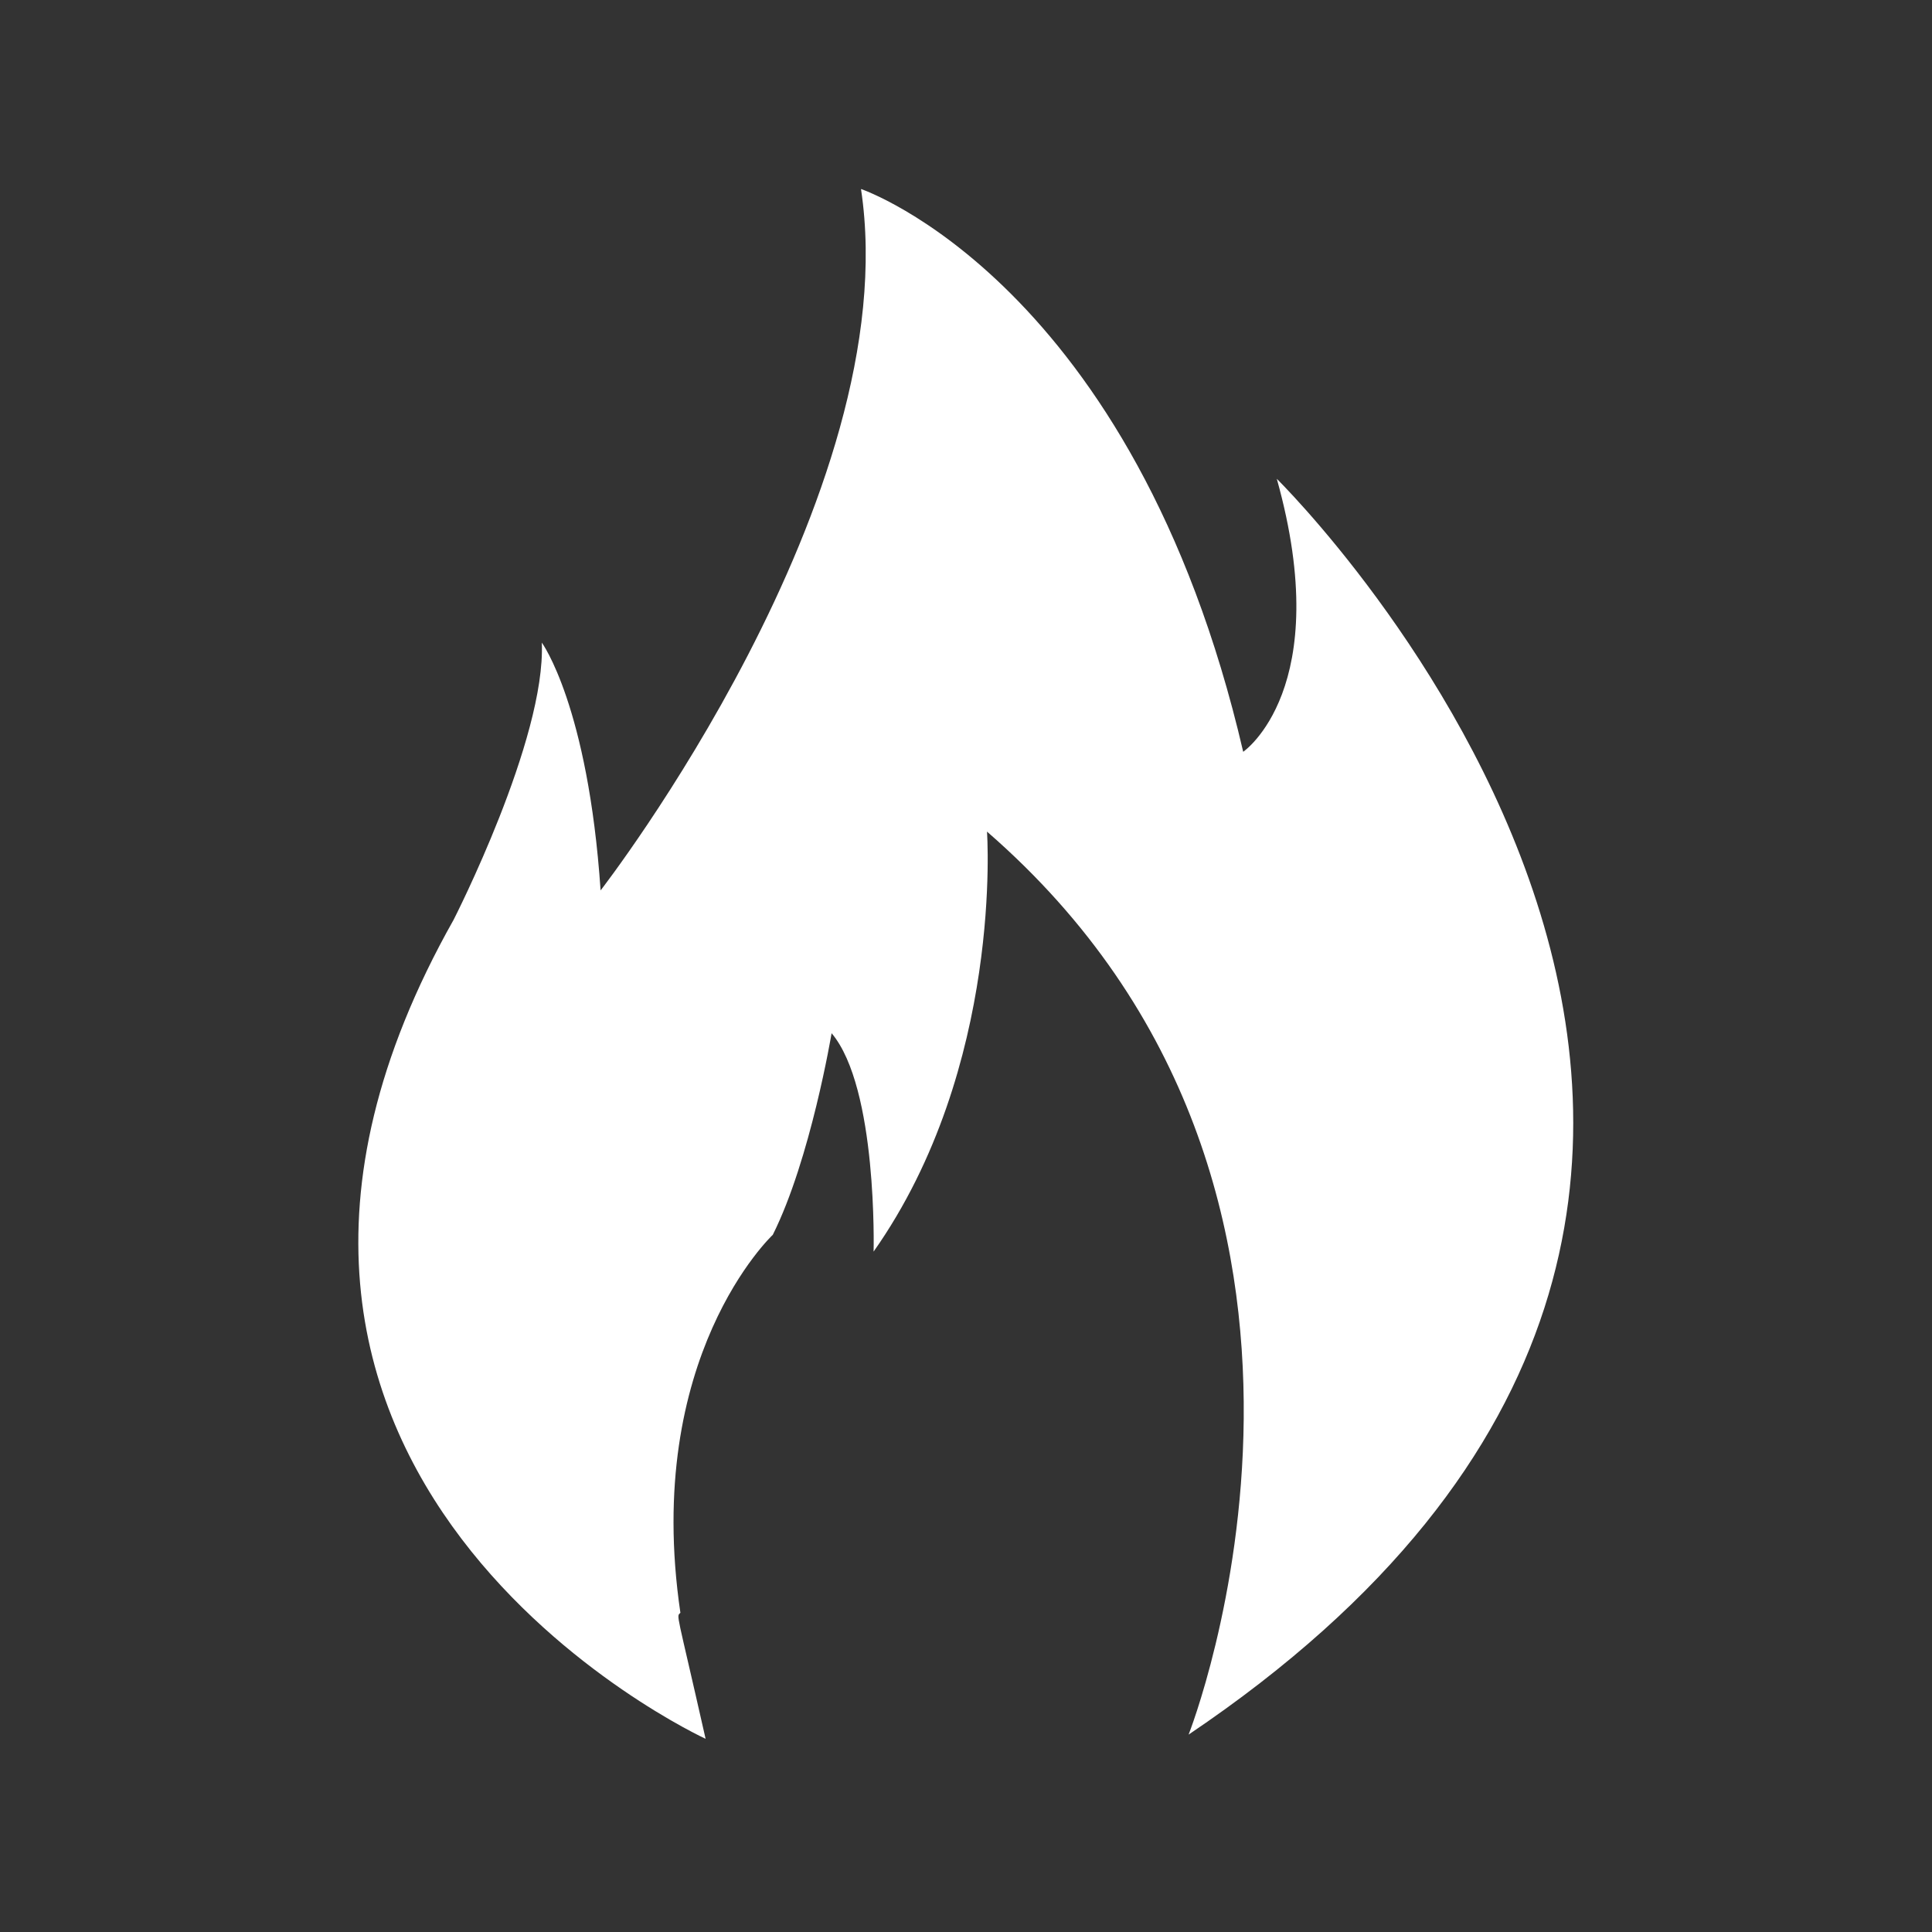<?xml version="1.0" encoding="utf-8"?>
<!-- Generator: Adobe Illustrator 21.1.0, SVG Export Plug-In . SVG Version: 6.00 Build 0)  -->
<svg version="1.1" id="Calque_1" xmlns="http://www.w3.org/2000/svg" xmlns:xlink="http://www.w3.org/1999/xlink" x="0px" y="0px"
	 viewBox="0 0 46 46" style="enable-background:new 0 0 46 46;" xml:space="preserve">
<rect x="0" y="0" width="46" height="46" fill="#333333" stroke="none"/>
<style type="text/css">
	.stf0{fill:#FFFFFF;}
</style>
<path class="stf0" d="M16.8,41.4c0,0-13.5-6.2-6-19.5c0,0,2.2-4.3,2.1-6.6c0,0,1.1,1.5,1.4,5.9c0,0,7.3-9.4,6.2-16.7
	c0,0,6.5,2.2,9.1,13.4c0,0,2.2-1.5,0.8-6.5c0,0,17.2,16.9-2.1,29.9c0,0,5.1-12.9-4.8-21.5c0,0,0.4,5.6-2.7,10c0,0,0.1-3.9-1-5.2
	c0,0-0.5,3-1.4,4.8c0,0-3.1,2.9-2.2,9C16.1,38.5,16.1,38.3,16.8,41.4L16.8,41.4z"/>
</svg>
